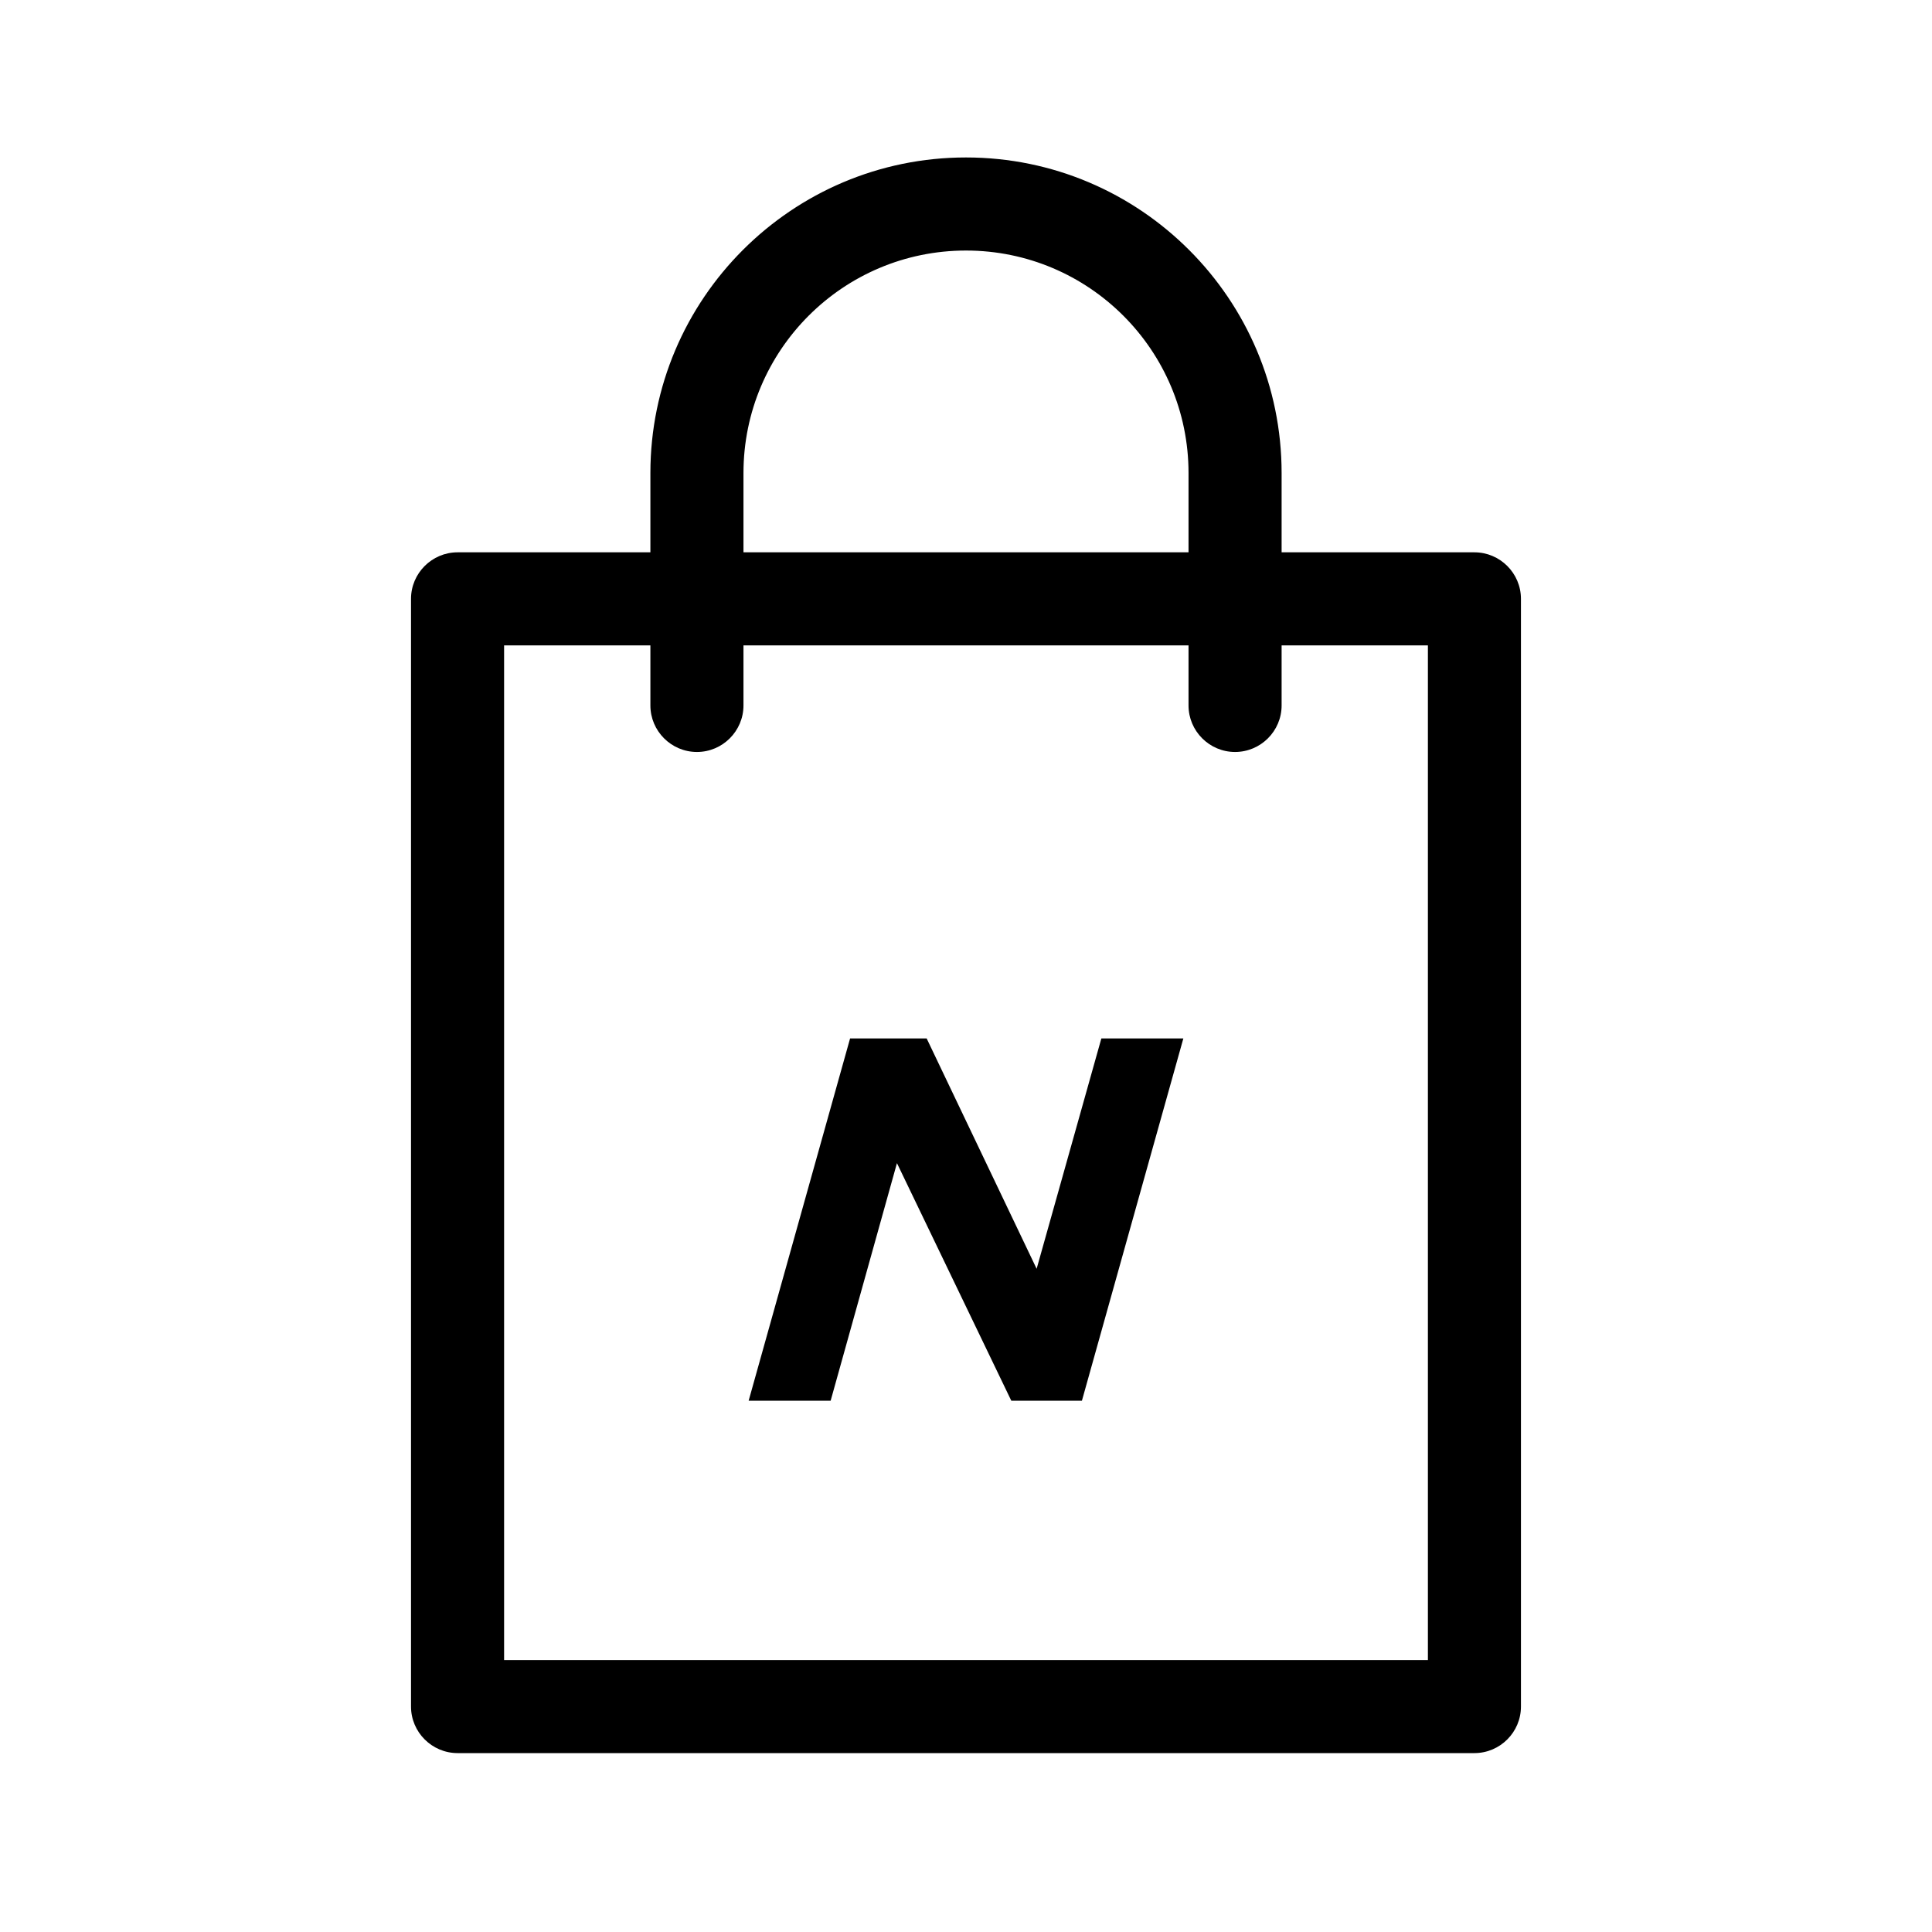 <svg width="50" height="50" viewBox="0 0 50 50" fill="none" xmlns="http://www.w3.org/2000/svg">
<path fill-rule="evenodd" clip-rule="evenodd" d="M38.158 14.594H32.868V12.243C32.868 7.902 29.341 4.375 25 4.375C20.659 4.375 17.132 7.902 17.132 12.243V14.594H11.842C11.345 14.594 10.938 15.001 10.938 15.498V44.166C10.938 44.663 11.345 45.07 11.842 45.07H38.158C38.656 45.07 39.062 44.663 39.062 44.166V15.498C39.062 15.001 38.656 14.594 38.158 14.594ZM18.941 12.243C18.941 8.897 21.654 6.184 25 6.184C28.346 6.184 31.059 8.897 31.059 12.243V14.594H18.941V12.243ZM12.746 16.403V43.262H37.254V16.403H32.868V18.257C32.868 18.754 32.461 19.161 31.963 19.161C31.466 19.161 31.059 18.754 31.059 18.257V16.403H18.941V18.257C18.941 18.754 18.534 19.161 18.037 19.161C17.539 19.161 17.132 18.754 17.132 18.257V16.403H12.746Z" fill="black"/>
<path d="M32.868 14.594H32.568V14.894H32.868V14.594ZM17.132 14.594V14.894H17.432V14.594H17.132ZM31.059 14.594V14.894H31.359V14.594H31.059ZM18.941 14.594H18.641V14.894H18.941V14.594ZM12.746 43.262H12.446V43.562H12.746V43.262ZM12.746 16.403V16.103H12.446V16.403H12.746ZM37.254 43.262V43.562H37.554V43.262H37.254ZM37.254 16.403H37.554V16.103H37.254V16.403ZM32.868 16.403V16.103H32.568V16.403H32.868ZM31.059 16.403H31.359V16.103H31.059V16.403ZM18.941 16.403V16.103H18.641V16.403H18.941ZM17.132 16.403H17.432V16.103H17.132V16.403ZM32.868 14.894H38.158V14.294H32.868V14.894ZM32.568 12.243V14.594H33.168V12.243H32.568ZM25 4.675C29.175 4.675 32.568 8.068 32.568 12.243H33.168C33.168 7.736 29.506 4.075 25 4.075V4.675ZM17.432 12.243C17.432 8.068 20.825 4.675 25 4.675V4.075C20.494 4.075 16.832 7.736 16.832 12.243H17.432ZM17.432 14.594V12.243H16.832V14.594H17.432ZM11.842 14.894H17.132V14.294H11.842V14.894ZM11.238 15.498C11.238 15.167 11.51 14.894 11.842 14.894V14.294C11.179 14.294 10.637 14.835 10.637 15.498H11.238ZM11.238 44.166V15.498H10.637V44.166H11.238ZM11.842 44.77C11.51 44.77 11.238 44.498 11.238 44.166H10.637C10.637 44.829 11.179 45.37 11.842 45.37V44.77ZM38.158 44.77H11.842V45.37H38.158V44.77ZM38.763 44.166C38.763 44.498 38.49 44.77 38.158 44.77V45.37C38.821 45.37 39.362 44.829 39.362 44.166H38.763ZM38.763 15.498V44.166H39.362V15.498H38.763ZM38.158 14.894C38.49 14.894 38.763 15.167 38.763 15.498H39.362C39.362 14.835 38.821 14.294 38.158 14.294V14.894ZM25 5.884C21.488 5.884 18.641 8.731 18.641 12.243H19.241C19.241 9.062 21.82 6.484 25 6.484V5.884ZM31.359 12.243C31.359 8.731 28.512 5.884 25 5.884V6.484C28.18 6.484 30.759 9.062 30.759 12.243H31.359ZM31.359 14.594V12.243H30.759V14.594H31.359ZM18.941 14.894H31.059V14.294H18.941V14.894ZM18.641 12.243V14.594H19.241V12.243H18.641ZM13.046 43.262V16.403H12.446V43.262H13.046ZM37.254 42.962H12.746V43.562H37.254V42.962ZM36.954 16.403V43.262H37.554V16.403H36.954ZM32.868 16.703H37.254V16.103H32.868V16.703ZM33.168 18.257V16.403H32.568V18.257H33.168ZM31.963 19.461C32.627 19.461 33.168 18.92 33.168 18.257H32.568C32.568 18.588 32.295 18.861 31.963 18.861V19.461ZM30.759 18.257C30.759 18.92 31.3 19.461 31.963 19.461V18.861C31.632 18.861 31.359 18.588 31.359 18.257H30.759ZM30.759 16.403V18.257H31.359V16.403H30.759ZM18.941 16.703H31.059V16.103H18.941V16.703ZM19.241 18.257V16.403H18.641V18.257H19.241ZM18.037 19.461C18.7 19.461 19.241 18.92 19.241 18.257H18.641C18.641 18.588 18.368 18.861 18.037 18.861V19.461ZM16.832 18.257C16.832 18.92 17.373 19.461 18.037 19.461V18.861C17.705 18.861 17.432 18.588 17.432 18.257H16.832ZM16.832 16.403V18.257H17.432V16.403H16.832ZM12.746 16.703H17.132V16.103H12.746V16.703Z" fill="black"/>
<path d="M19.375 36.25L22 26.875H23.982L26.828 32.836L28.503 26.875H30.625L28 36.25H26.172L23.213 30.102L21.497 36.25H19.375Z" fill="black"/>
</svg>
